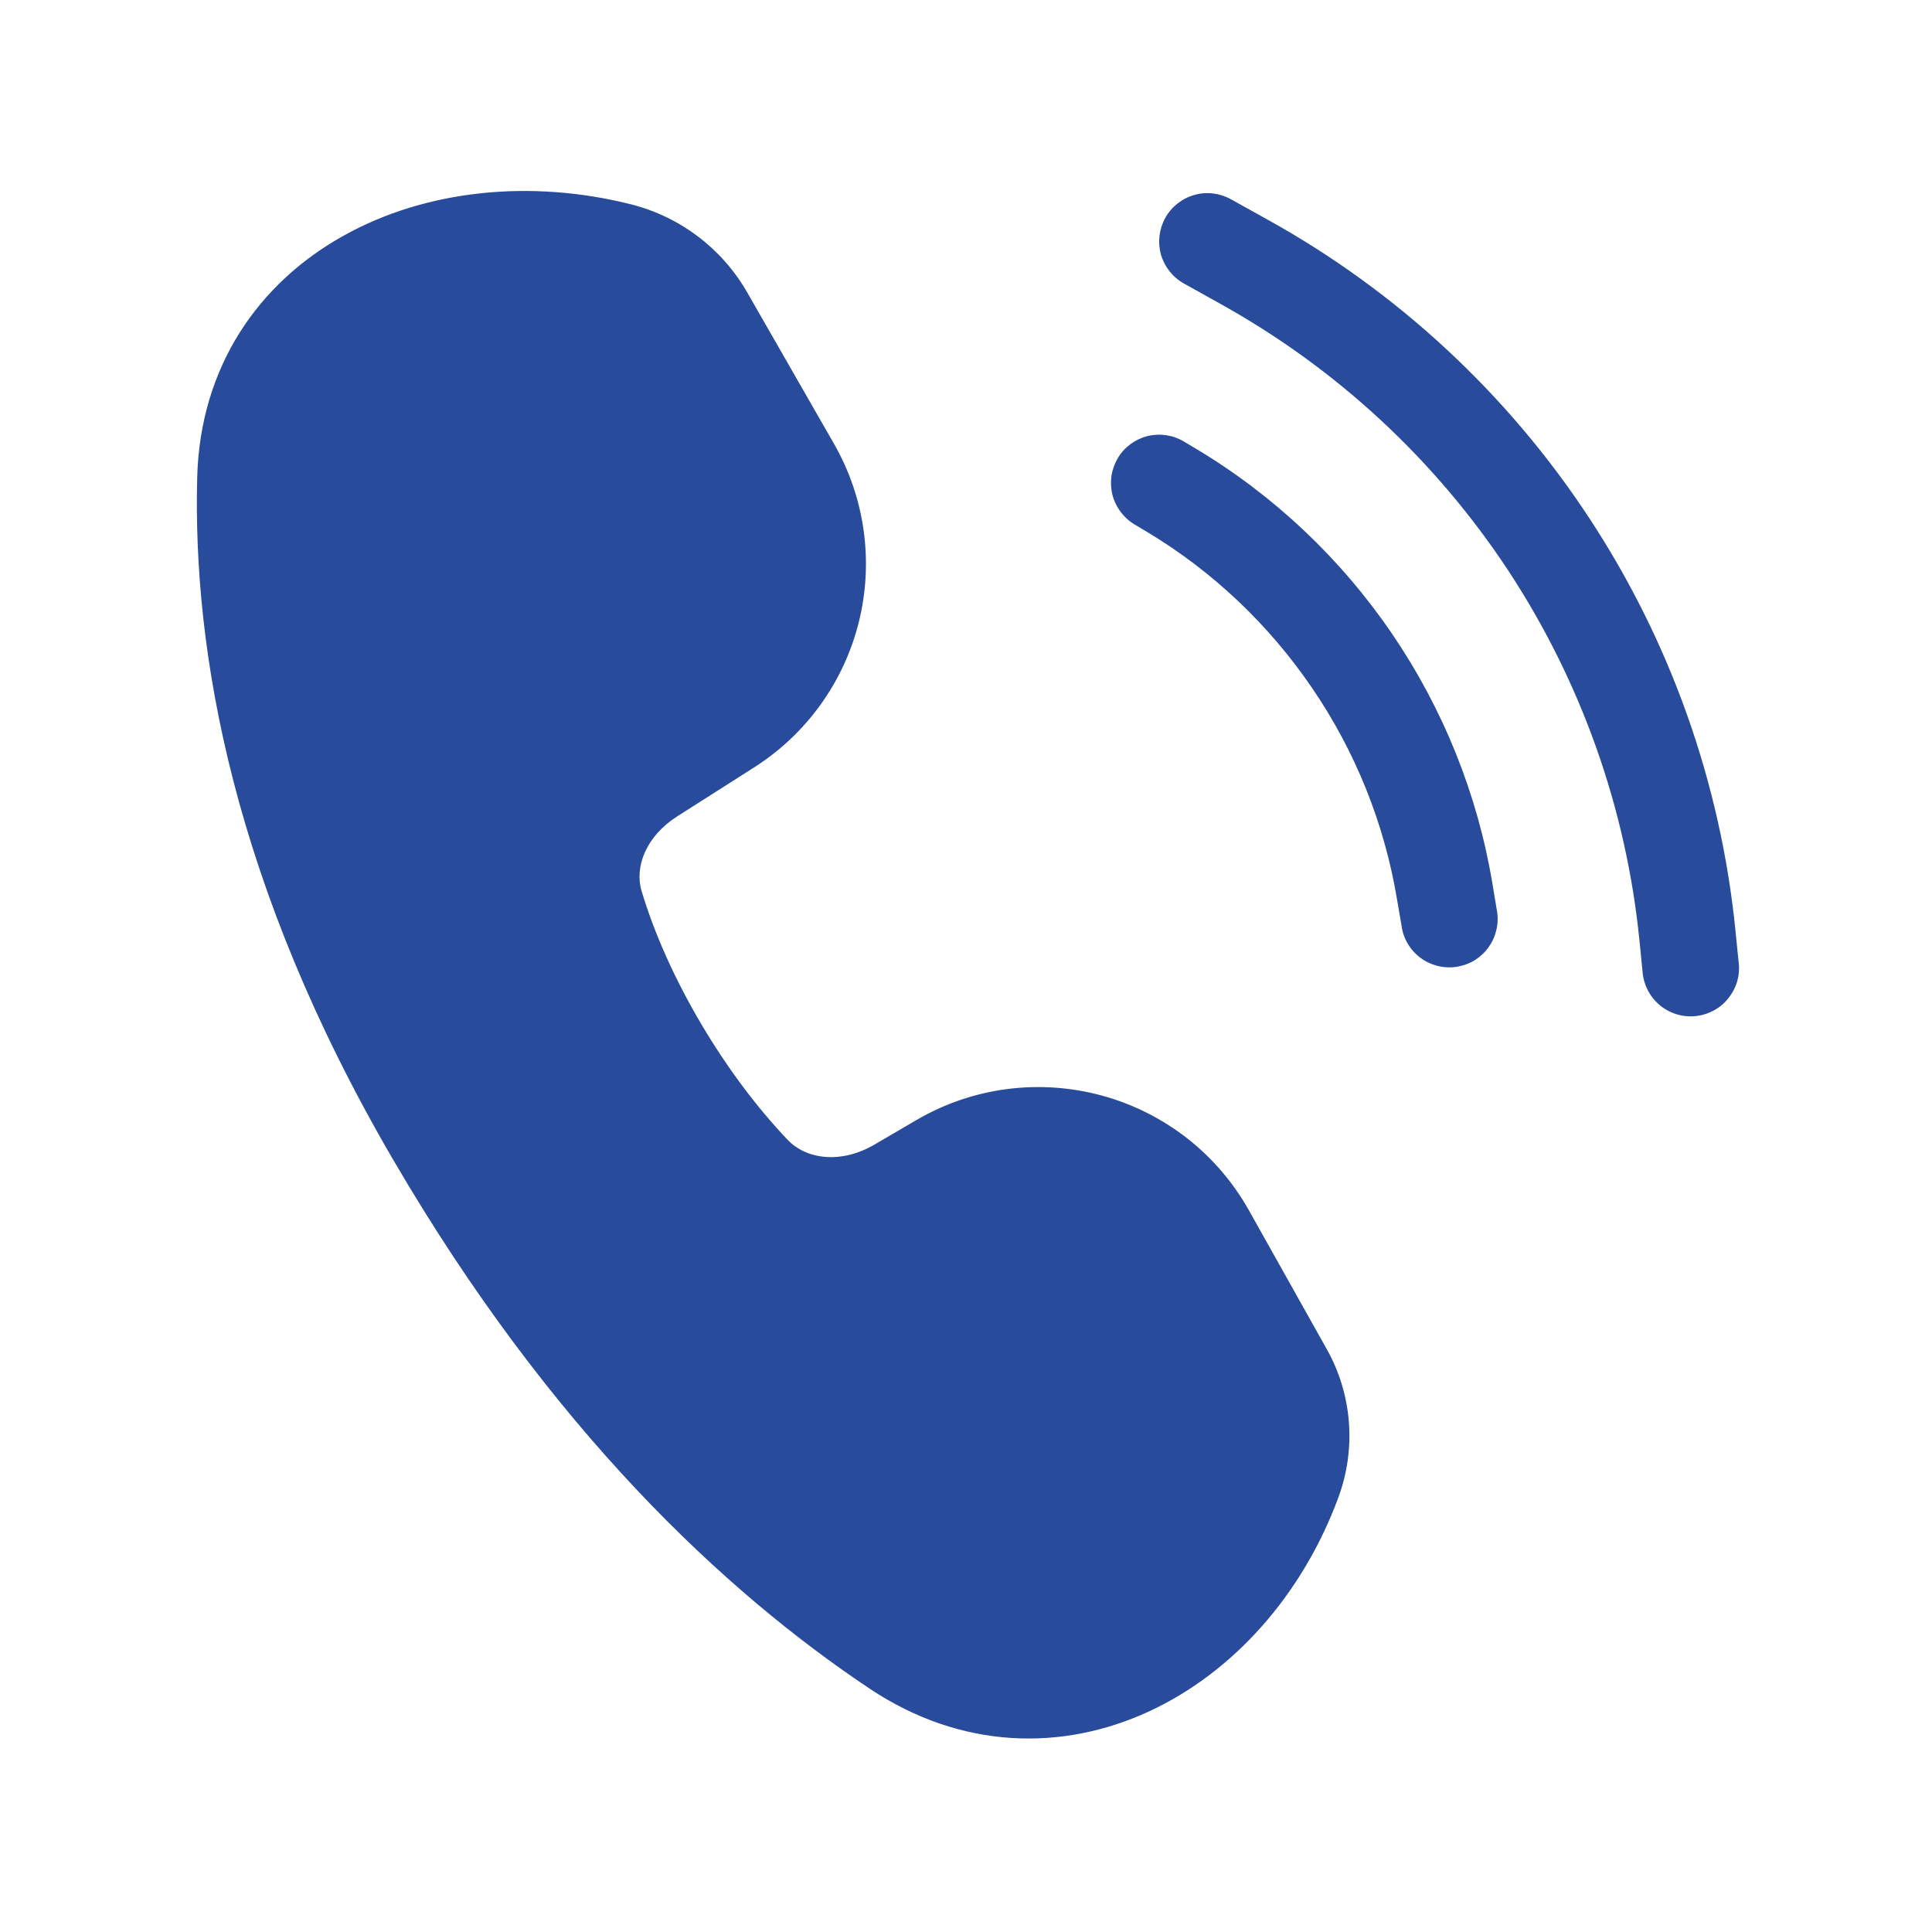 <?xml version="1.0" encoding="UTF-8"?> <svg xmlns="http://www.w3.org/2000/svg" width="14" height="14" viewBox="0 0 14 14" fill="none"><path d="M2.486 1.71C3.083 1.375 3.846 1.297 4.574 1.481C4.929 1.571 5.232 1.801 5.414 2.118L6.043 3.215C6.267 3.605 6.332 4.068 6.224 4.505C6.116 4.942 5.843 5.321 5.463 5.562L4.91 5.914C4.681 6.059 4.597 6.281 4.649 6.456C4.837 7.085 5.252 7.782 5.708 8.26C5.844 8.402 6.093 8.436 6.337 8.294L6.643 8.115C6.844 7.998 7.066 7.922 7.296 7.892C7.526 7.862 7.76 7.878 7.985 7.939C8.209 8 8.418 8.105 8.602 8.248C8.785 8.391 8.937 8.569 9.051 8.772L9.614 9.776C9.799 10.105 9.829 10.498 9.698 10.852C9.439 11.554 8.938 12.12 8.323 12.403C7.698 12.691 6.966 12.679 6.304 12.238C5.256 11.539 3.992 10.363 2.848 8.402C1.688 6.414 1.396 4.722 1.429 3.46C1.45 2.653 1.877 2.05 2.486 1.71ZM8.92 1.444C8.839 1.399 8.743 1.387 8.654 1.413C8.565 1.438 8.489 1.498 8.444 1.579C8.399 1.661 8.388 1.756 8.413 1.846C8.439 1.935 8.499 2.01 8.58 2.055L8.849 2.205C9.688 2.672 10.403 3.335 10.931 4.137C11.458 4.94 11.784 5.858 11.88 6.814L11.902 7.035C11.905 7.082 11.917 7.128 11.938 7.17C11.959 7.213 11.988 7.25 12.024 7.281C12.06 7.312 12.102 7.335 12.147 7.349C12.192 7.363 12.239 7.368 12.287 7.363C12.334 7.358 12.379 7.344 12.421 7.321C12.462 7.299 12.498 7.268 12.527 7.23C12.556 7.193 12.578 7.15 12.59 7.105C12.602 7.059 12.605 7.011 12.598 6.965L12.576 6.745C12.469 5.676 12.105 4.649 11.515 3.752C10.925 2.855 10.127 2.114 9.188 1.593L8.92 1.444ZM8.1 3.32C8.147 3.24 8.225 3.183 8.315 3.16C8.405 3.138 8.5 3.152 8.58 3.2L8.667 3.252C9.232 3.59 9.716 4.048 10.087 4.592C10.458 5.137 10.707 5.755 10.815 6.405L10.846 6.592C10.855 6.638 10.855 6.685 10.845 6.731C10.835 6.777 10.817 6.821 10.79 6.859C10.764 6.898 10.729 6.93 10.69 6.956C10.65 6.981 10.606 6.997 10.56 7.005C10.514 7.013 10.466 7.011 10.421 7C10.375 6.989 10.332 6.969 10.295 6.942C10.257 6.914 10.225 6.879 10.201 6.838C10.177 6.798 10.162 6.753 10.156 6.707L10.124 6.521C10.033 5.971 9.823 5.447 9.509 4.987C9.195 4.526 8.786 4.138 8.308 3.852L8.221 3.8C8.181 3.776 8.147 3.745 8.12 3.708C8.092 3.671 8.072 3.629 8.061 3.585C8.05 3.54 8.048 3.494 8.054 3.448C8.061 3.403 8.077 3.359 8.1 3.32H8.1Z" fill="#284B9C"></path></svg> 